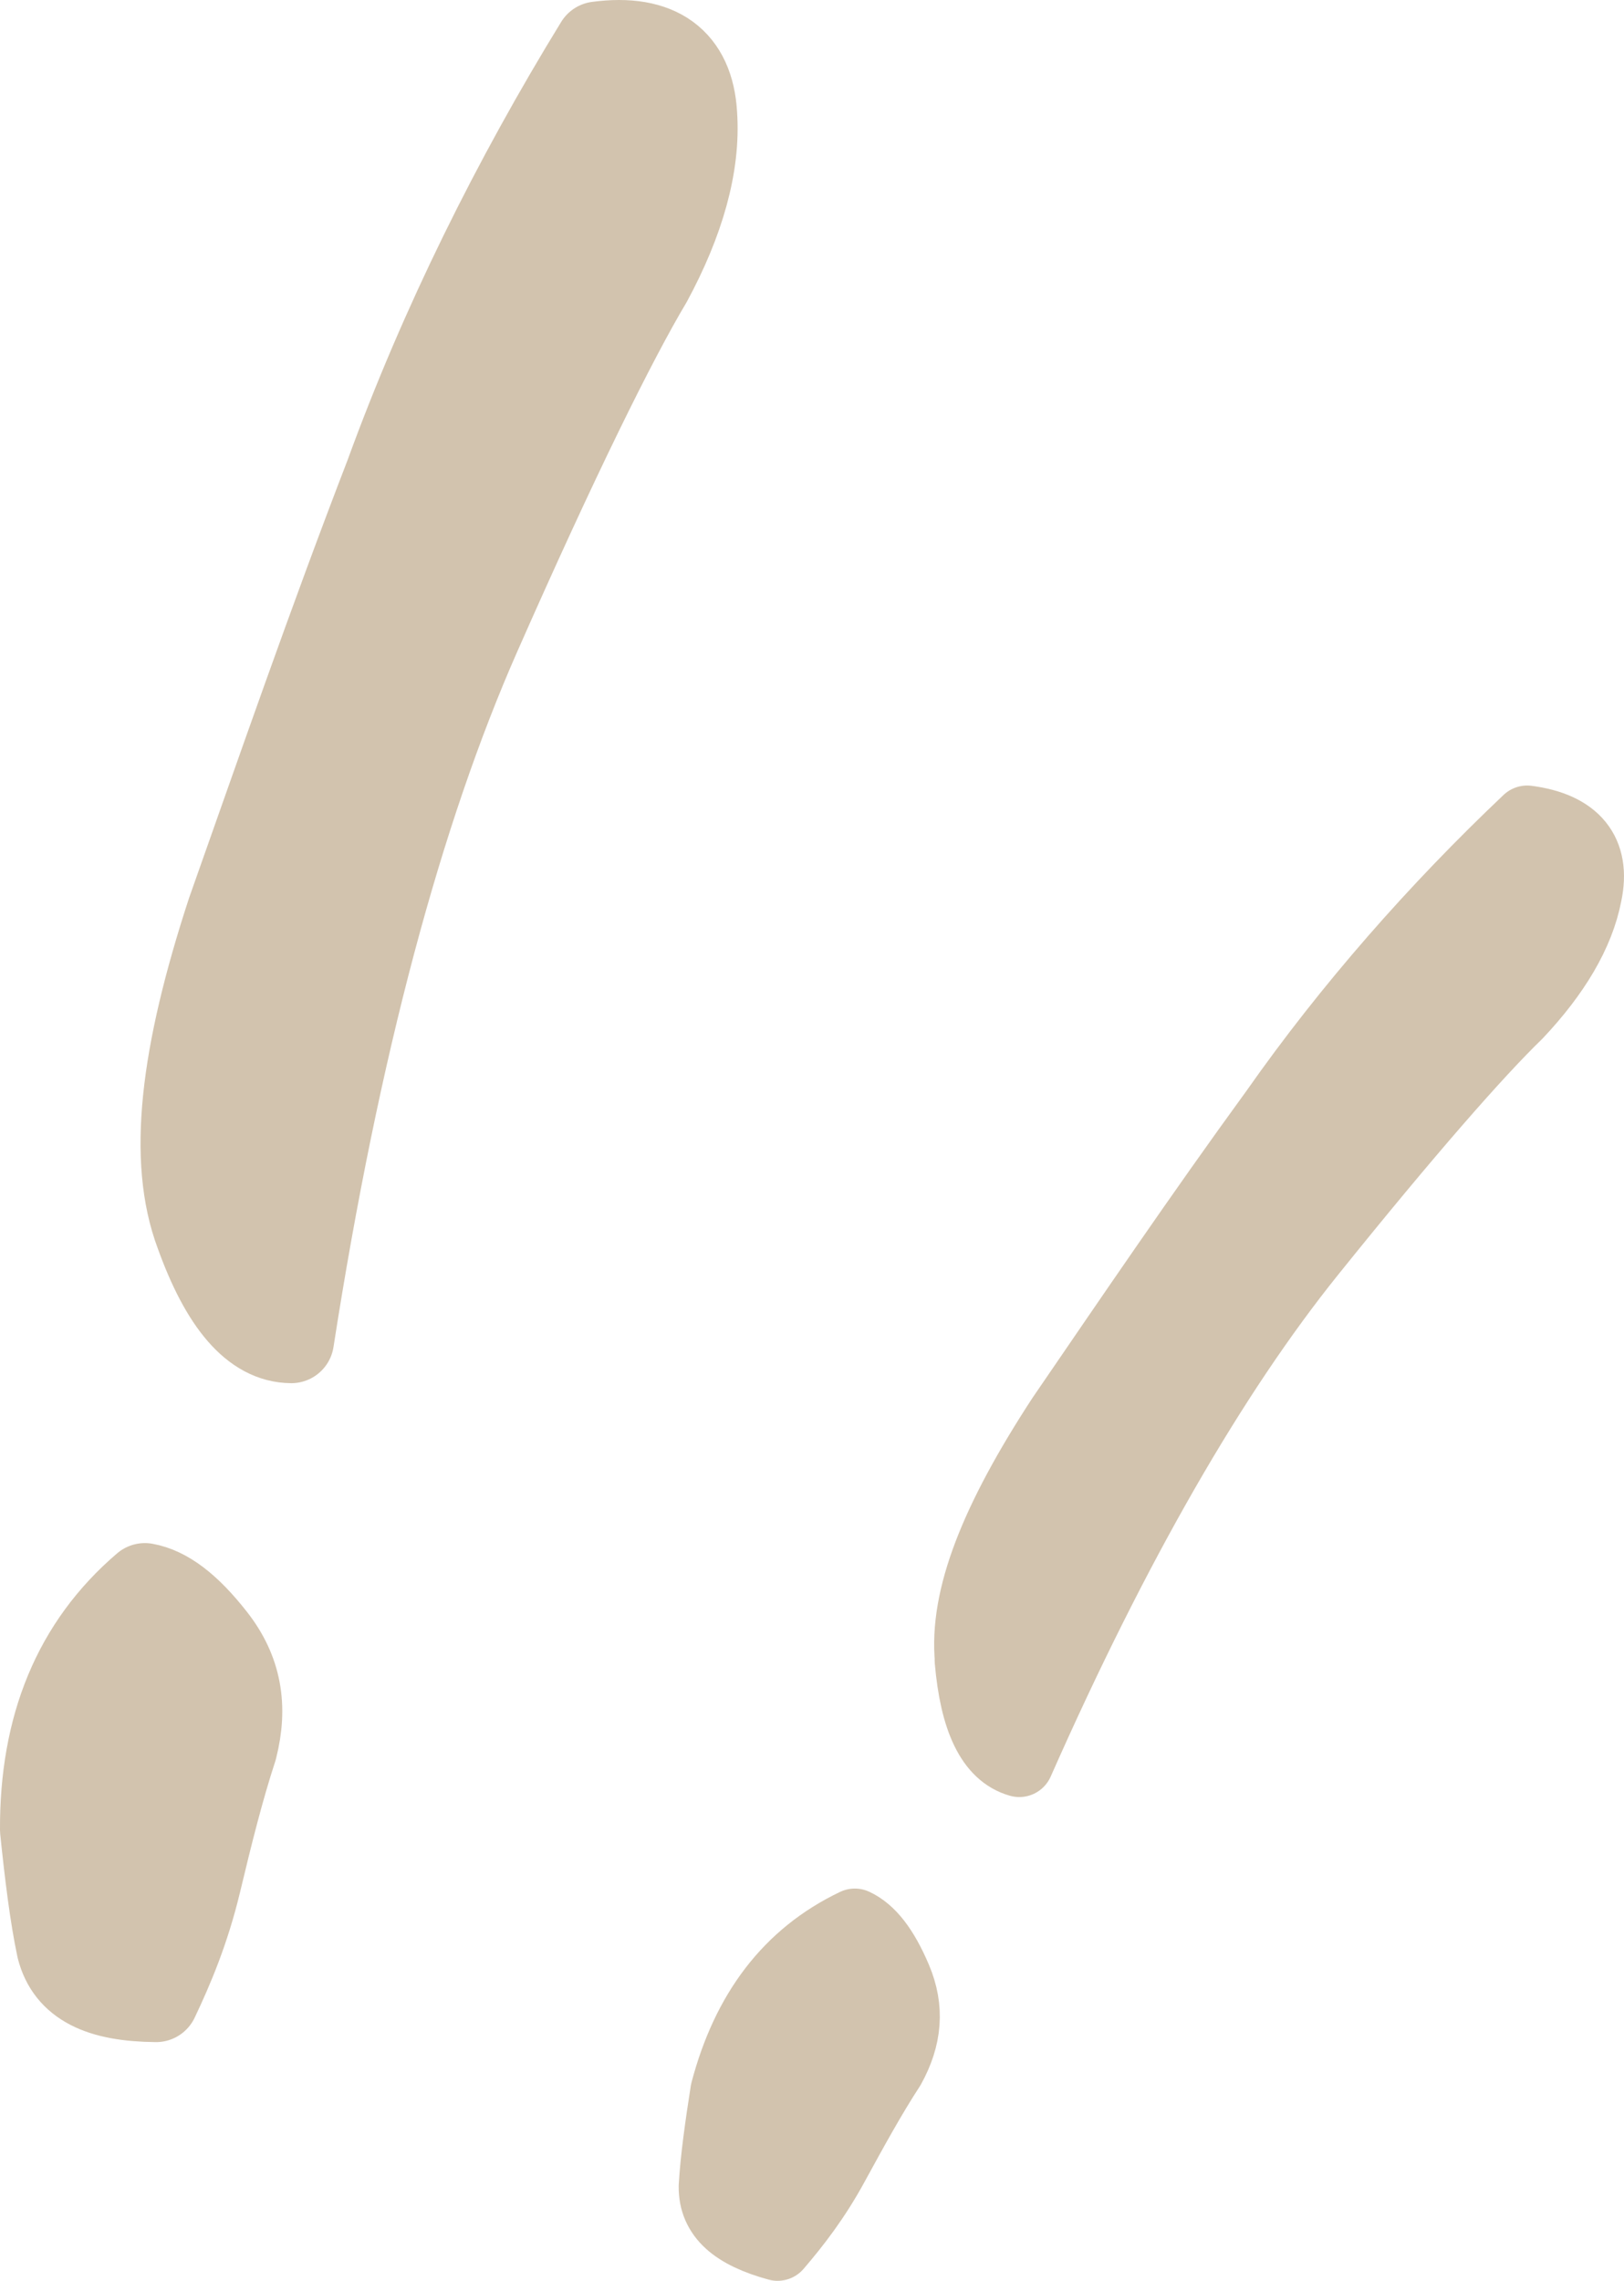<?xml version="1.0" encoding="UTF-8"?><svg id="b" xmlns="http://www.w3.org/2000/svg" viewBox="0 0 63.89 89.72"><g id="c"><g><path d="M2.33,76.63c-.27-1.27-.47-2.9-.65-4.65-.02-4.05,1.28-7.26,4.02-9.6,.83,.15,1.7,.79,2.7,2.07,1,1.28,1.25,2.67,.83,4.32-.53,1.62-.97,3.39-1.42,5.27-.45,1.88-1.08,3.37-1.67,4.61-2.2-.02-3.45-.61-3.81-2.02Zm5.45-28.11c-1.08-2.89-.61-6.98,1.25-12.66,1.96-5.54,3.96-11.32,6.22-17.18,2.14-5.88,5-11.63,8.26-16.94,2.39-.32,3.69,.65,3.81,2.76,.14,1.99-.5,4.21-1.77,6.56-1.39,2.33-3.68,6.96-6.74,13.9-3.06,6.94-5.55,16.19-7.35,27.77-1.47-.01-2.69-1.45-3.68-4.21Z" fill="#d2c3ae" stroke="#d2c3ae" stroke-linecap="round" stroke-linejoin="round" stroke-width="3.36"/><path d="M28.05,86.01c.06-1.05,.24-2.35,.46-3.75,.83-3.15,2.5-5.37,5.12-6.62,.62,.29,1.16,.97,1.67,2.17,.51,1.2,.41,2.34-.25,3.53-.75,1.15-1.45,2.43-2.2,3.8-.74,1.37-1.54,2.39-2.26,3.23-1.71-.47-2.55-1.19-2.54-2.36Zm10.08-20.7c-.24-2.47,.98-5.54,3.61-9.57,2.67-3.9,5.43-7.97,8.4-12.05,2.89-4.12,6.3-7.99,9.94-11.44,1.92,.25,2.73,1.27,2.38,2.93-.3,1.57-1.26,3.16-2.74,4.73-1.57,1.52-4.31,4.64-8.13,9.39-3.82,4.75-7.68,11.42-11.49,20.04-1.14-.32-1.78-1.69-1.98-4.03Z" fill="#d2c3ae" stroke="#d2c3ae" stroke-linecap="round" stroke-linejoin="round" stroke-width="2.7"/></g></g></svg>